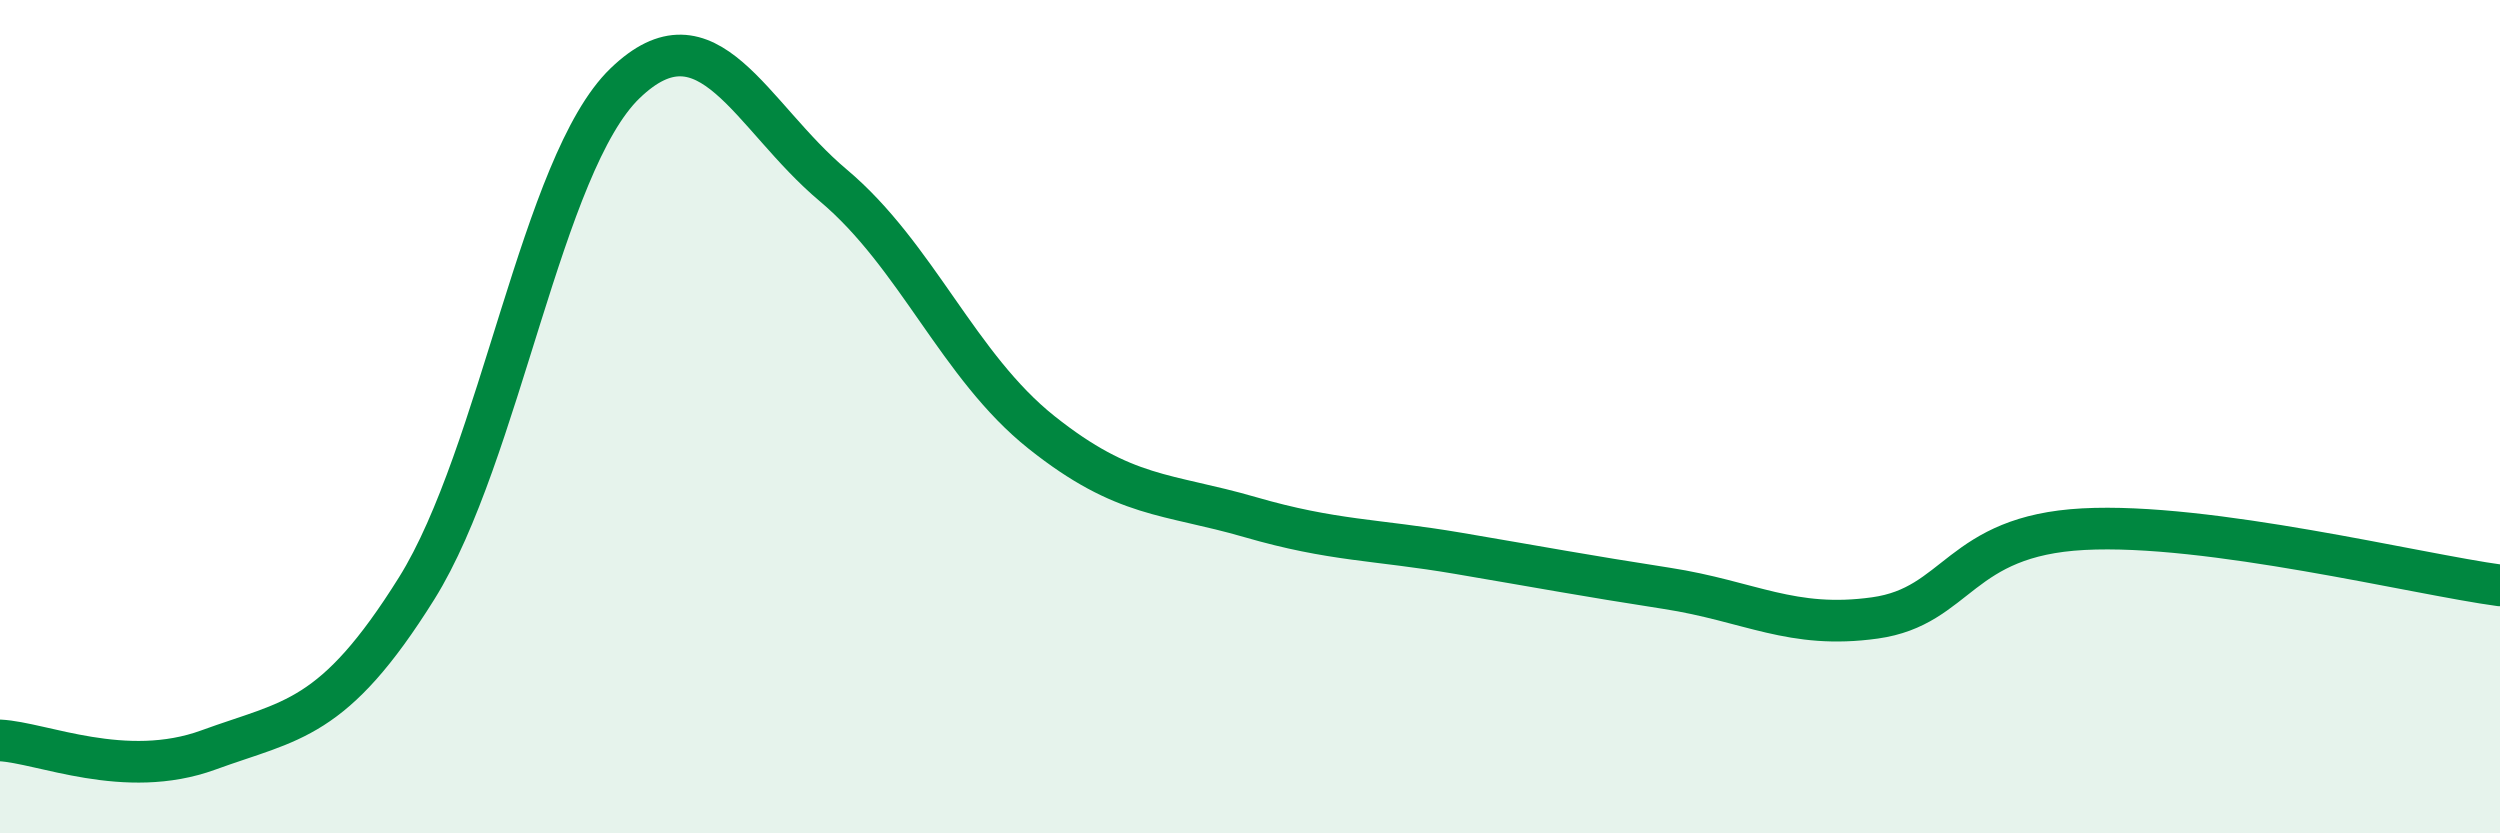 
    <svg width="60" height="20" viewBox="0 0 60 20" xmlns="http://www.w3.org/2000/svg">
      <path
        d="M 0,17.77 C 1,17.82 3,18.73 5,18 C 7,17.27 8,17.32 10,14.12 C 12,10.92 13,3.93 15,2 C 17,0.07 18,2.77 20,4.45 C 22,6.13 23,8.79 25,10.38 C 27,11.97 28,11.83 30,12.41 C 32,12.99 33,12.94 35,13.28 C 37,13.62 38,13.81 40,14.12 C 42,14.43 43,15.11 45,14.83 C 47,14.55 47,12.86 50,12.7 C 53,12.54 58,13.78 60,14.05L60 20L0 20Z"
        fill="#008740"
        opacity="0.1"
        stroke-linecap="round"
        stroke-linejoin="round"
      />
      <path
        d="M 0,17.77 C 1,17.82 3,18.73 5,18 C 7,17.27 8,17.32 10,14.12 C 12,10.92 13,3.93 15,2 C 17,0.07 18,2.77 20,4.45 C 22,6.13 23,8.79 25,10.38 C 27,11.97 28,11.83 30,12.41 C 32,12.99 33,12.94 35,13.28 C 37,13.62 38,13.81 40,14.12 C 42,14.43 43,15.11 45,14.83 C 47,14.55 47,12.86 50,12.7 C 53,12.54 58,13.78 60,14.05"
        stroke="#008740"
        stroke-width="1"
        fill="none"
        stroke-linecap="round"
        stroke-linejoin="round"
      />
    </svg>
  